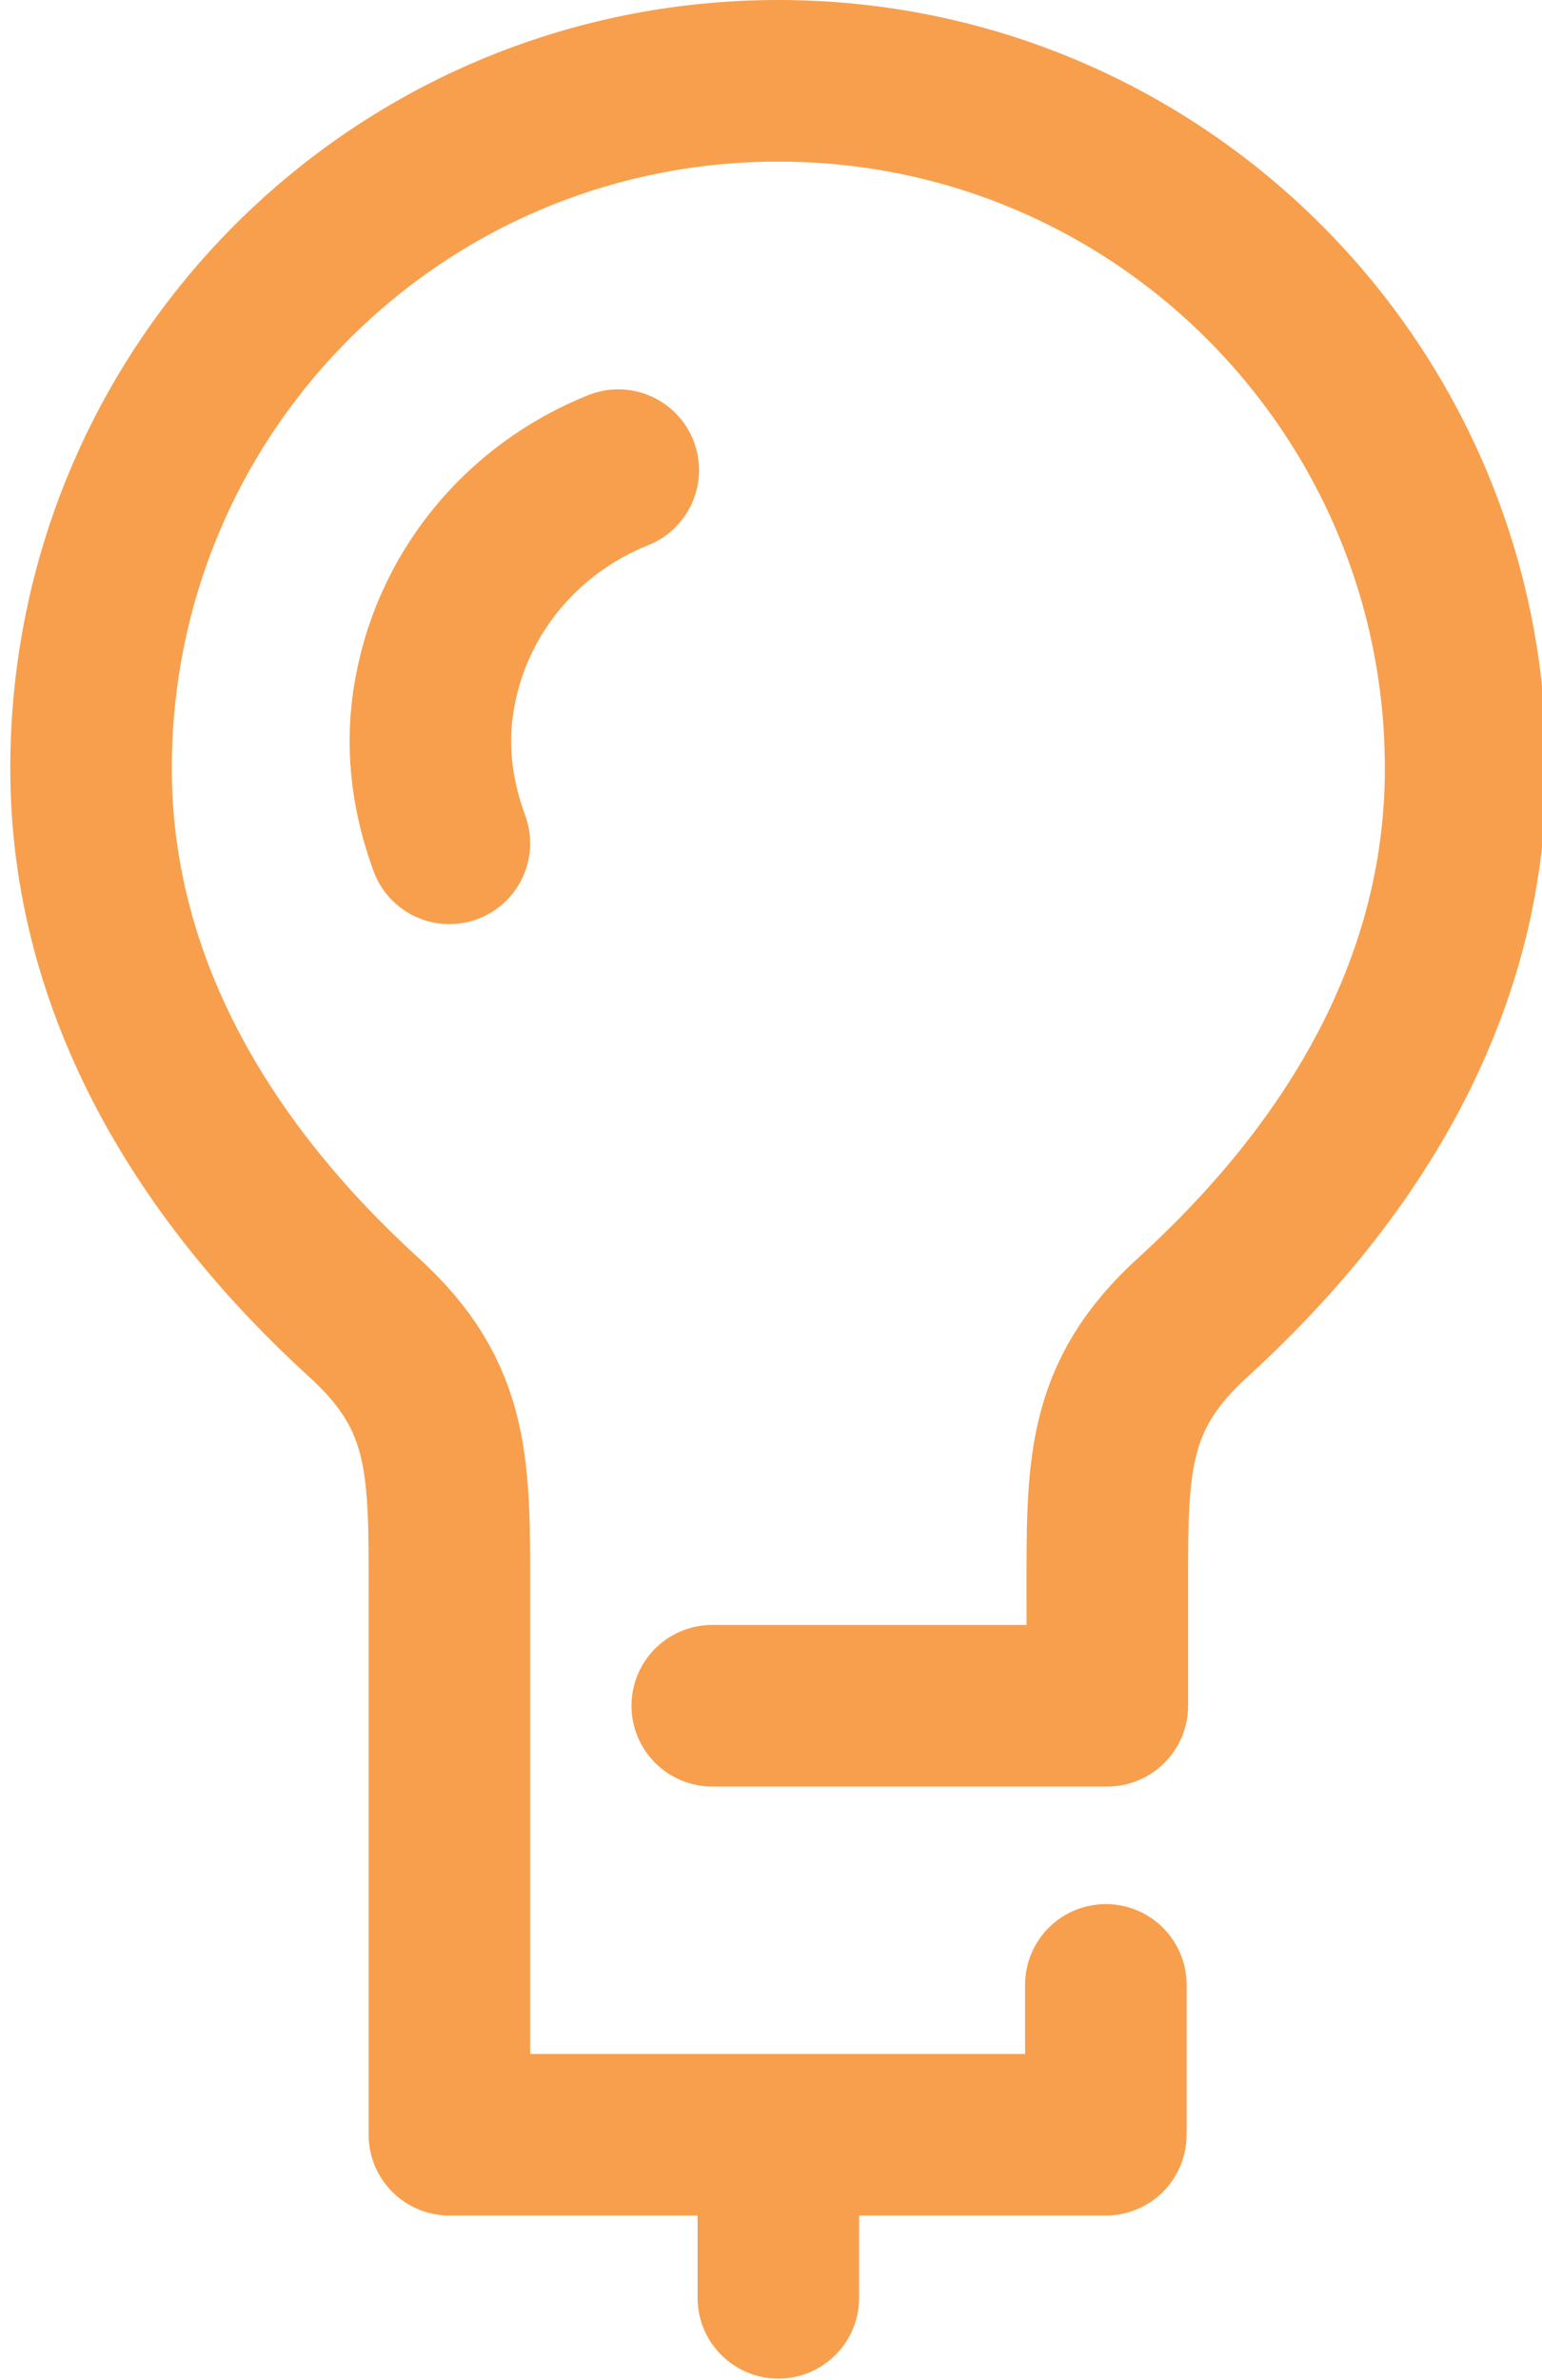 <svg xmlns='http://www.w3.org/2000/svg' viewBox='97 69 105 162'><g fill='none' stroke='#f89f4d' stroke-linecap='round' stroke-linejoin='round' stroke-width='11'><path d='M145.5 185.1h26.9v-7.3c0-8.8-.2-13.7 5.9-19.2 10.4-9.5 18.5-22 18.5-37.3 0-25.8-20.9-46.8-46.8-46.8s-46.8 20.9-46.8 46.8c0 15.2 8.1 27.8 18.5 37.3 6.1 5.5 5.9 10.4 5.9 19.2v36.5h44.7v-10.2'/><path d='M139.1 101c-6.5 2.6-11.5 8.4-12.6 15.8-.5 3.4 0 6.6 1.1 9.6m22.4 88v11'/></g></svg>